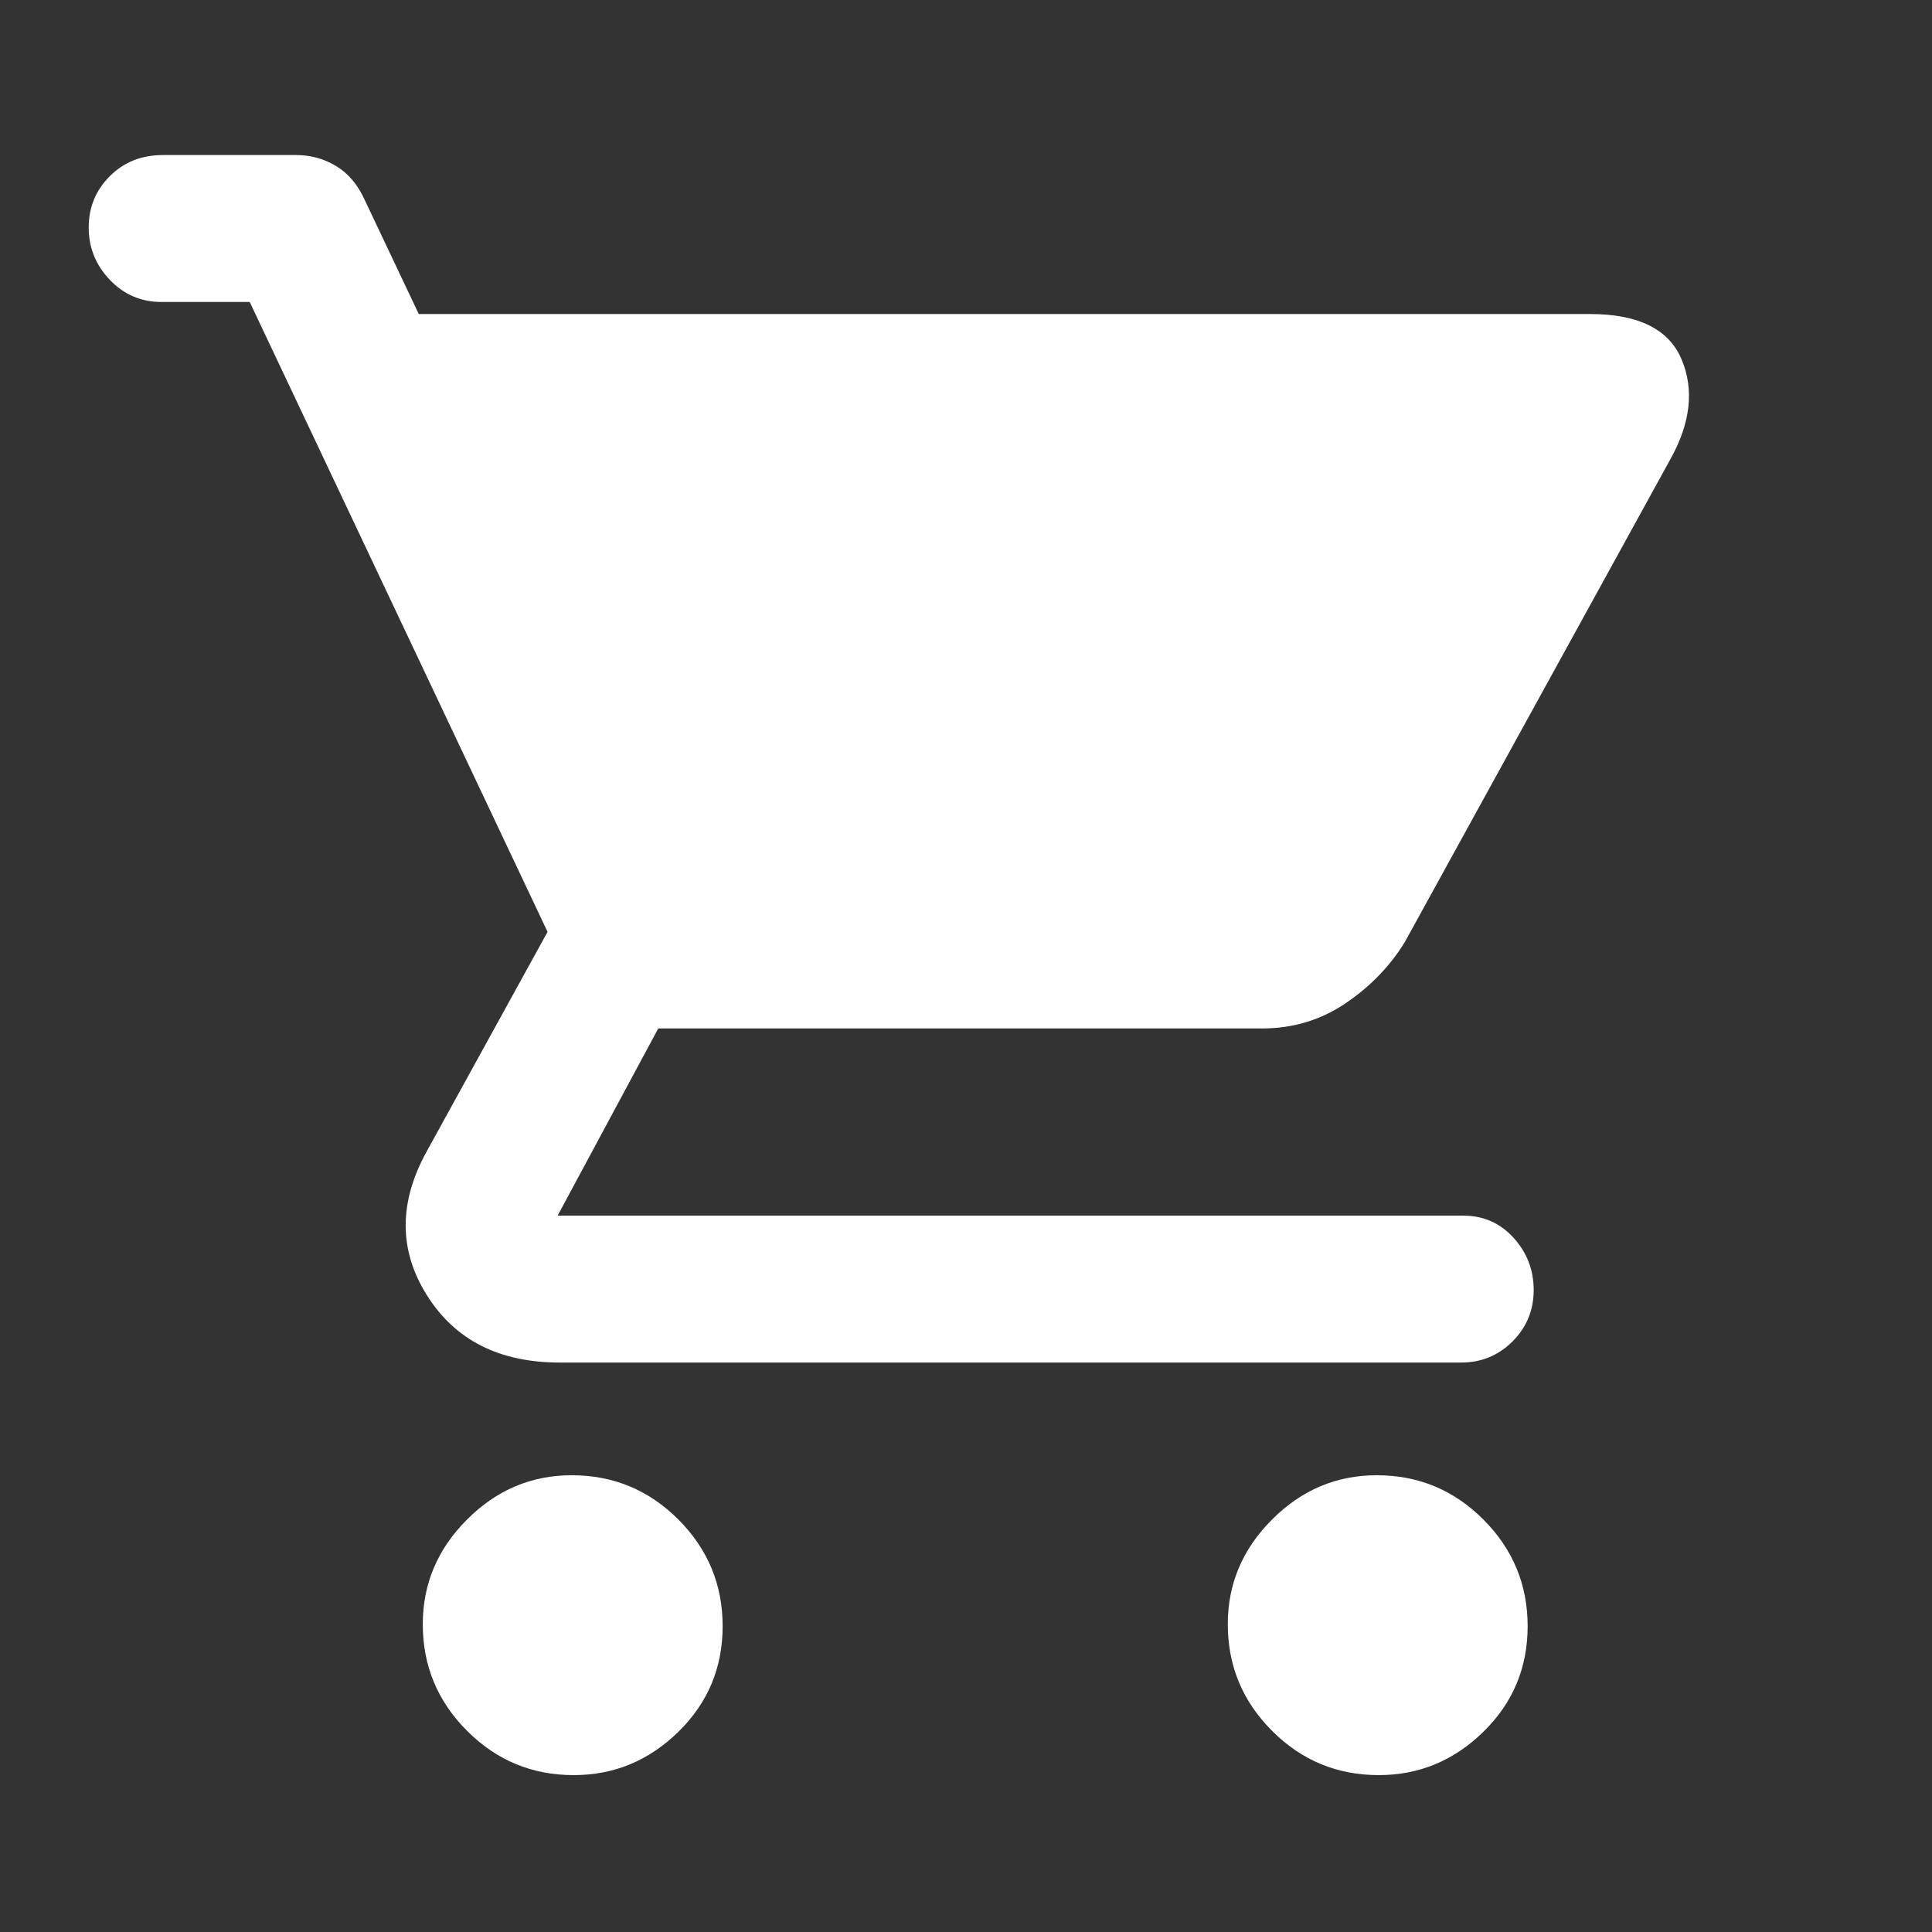 <svg width="24" height="24" viewBox="0 0 24 24" fill="none" xmlns="http://www.w3.org/2000/svg">
<rect x="0" y="0" width="24" height="24" fill="#333333" stroke="none"/>
<g id="shopping_cart">
<mask id="mask0_3477_50133" style="mask-type:alpha" maskUnits="userSpaceOnUse" x="0" y="0" width="24" height="24">
<rect id="Bounding box" width="24" height="24" fill="#D9D9D9"/>
</mask>
<g mask="url(#mask0_3477_50133)">
<path id="shopping_cart_2" d="M7.127 22.051C6.61 22.051 6.168 21.868 5.802 21.501C5.435 21.134 5.252 20.693 5.252 20.176C5.252 19.676 5.435 19.243 5.802 18.876C6.168 18.509 6.602 18.326 7.102 18.326C7.618 18.326 8.06 18.509 8.427 18.876C8.793 19.243 8.977 19.684 8.977 20.201C8.977 20.718 8.793 21.155 8.427 21.513C8.06 21.872 7.627 22.051 7.127 22.051ZM17.127 22.051C16.61 22.051 16.168 21.868 15.802 21.501C15.435 21.134 15.252 20.693 15.252 20.176C15.252 19.676 15.435 19.243 15.802 18.876C16.168 18.509 16.602 18.326 17.102 18.326C17.619 18.326 18.06 18.509 18.427 18.876C18.793 19.243 18.977 19.684 18.977 20.201C18.977 20.718 18.793 21.155 18.427 21.513C18.06 21.872 17.627 22.051 17.127 22.051ZM6.952 16.926C6.202 16.926 5.652 16.647 5.302 16.088C4.952 15.53 4.952 14.934 5.302 14.301L6.802 11.576L3.102 3.751H2.002C1.752 3.751 1.539 3.659 1.364 3.476C1.189 3.293 1.102 3.076 1.102 2.826C1.102 2.576 1.189 2.363 1.364 2.189C1.539 2.013 1.76 1.926 2.027 1.926H3.677C3.86 1.926 4.027 1.972 4.177 2.064C4.327 2.155 4.443 2.293 4.527 2.476L5.202 3.901H19.752C20.352 3.901 20.731 4.089 20.889 4.464C21.047 4.839 21.002 5.251 20.752 5.701L17.452 11.701C17.268 12.001 17.023 12.255 16.714 12.464C16.406 12.672 16.06 12.776 15.677 12.776H8.177L6.927 15.101H18.177C18.427 15.101 18.635 15.193 18.802 15.376C18.968 15.559 19.052 15.776 19.052 16.026C19.052 16.276 18.964 16.488 18.789 16.664C18.614 16.838 18.402 16.926 18.152 16.926H6.952Z" fill="white"/>
</g>
</g>
</svg>
